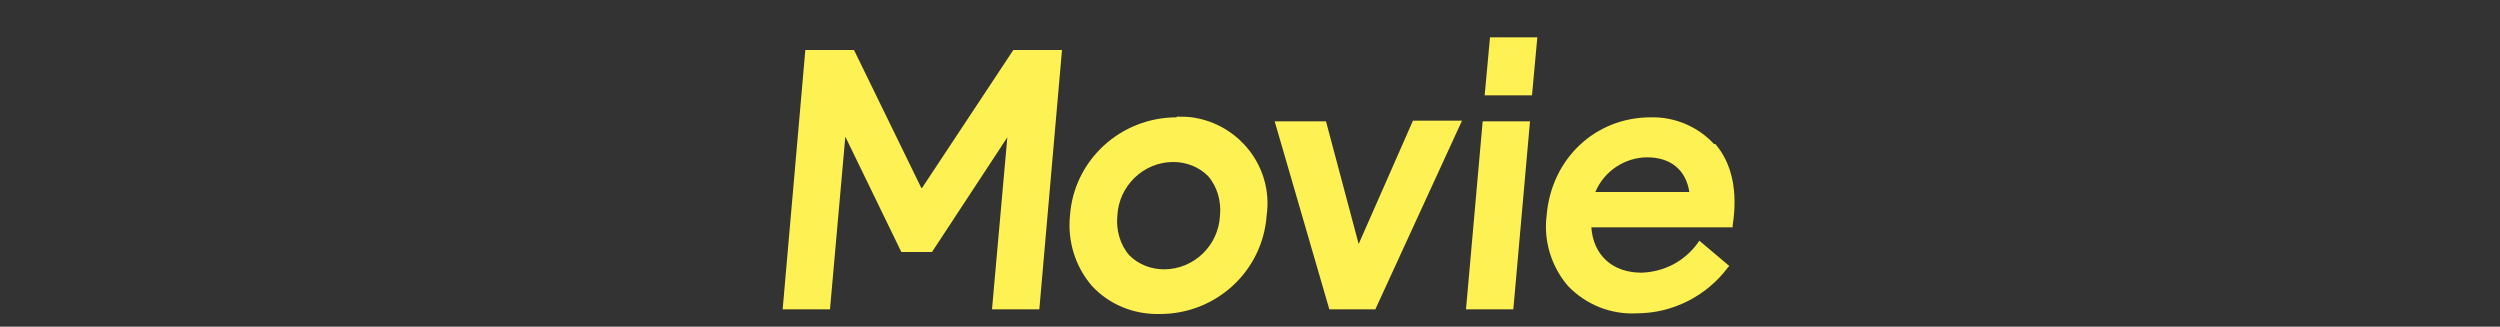<svg xmlns="http://www.w3.org/2000/svg" viewBox="0 0 375 49"><rect x="0" y="0" width="375" height="49" fill="#333333" stroke="none"/><defs><clipPath id="clippath"><path d="M0 0h375v49H0z" style="fill:none"/></clipPath><style>.cls-3{fill:#fef153}</style></defs><g id="movi_h_heading" style="clip-path:url(#clippath)"><g id="_マスクグループ_49" data-name="マスクグループ_49"><g id="ttl"><g id="Movie"><g id="_塗り" data-name="塗り" style="isolation:isolate"><path id="_パス_38302" d="M138.2 28.2 128.1 7.5h-7.3l-3.4 38.9h7.1l2.3-25.9 8.4 17.3h4.6l11.3-17.2-2.3 25.8h7.1l3.4-38.9H152l-13.7 20.7Z" class="cls-3" data-name="パス_38302"/><path id="_パス_38303" d="M176.5 17.6c-8.4 0-15.4 6.4-16 14.7-.4 3.9.8 7.7 3.3 10.6 2.6 2.8 6.3 4.3 10.2 4.2 8.4 0 15.4-6.4 16-14.8 1-7.2-4.1-13.7-11.2-14.7-.8-.1-1.5-.1-2.3-.1m-8.9 14.9c.2-4.5 3.9-8.1 8.4-8.1 1.9 0 3.8.7 5.2 2.1 1.4 1.6 2 3.8 1.8 5.9-.2 4.5-3.9 8.1-8.4 8.1-1.9 0-3.8-.7-5.2-2.1-1.4-1.6-2-3.8-1.8-5.9" class="cls-3" data-name="パス_38303"/><path id="_パス_38304" d="m211.9 18.2-8.1 18.4-4.9-18.4h-7.7l8.2 28.2h6.9l13-28.3h-7.4Z" class="cls-3" data-name="パス_38304"/><path id="_パス_38305" d="M222.7 14.3h7.1l.8-8.7h-7.1z" class="cls-3" data-name="パス_38305"/><path id="_パス_38306" d="M219.9 46.4h7.1l2.5-28.2h-7.1z" class="cls-3" data-name="パス_38306"/><path id="_パス_38307" d="M257.1 21.6c-2.4-2.6-5.9-4.1-9.5-4-8.3 0-14.9 6.2-15.6 14.7-.5 3.8.7 7.7 3.2 10.6 2.7 2.8 6.4 4.3 10.3 4.1 5.4 0 10.5-2.6 13.7-6.9l.2-.2-4.5-3.8-.2.3c-2 2.8-5.1 4.4-8.5 4.5-4.3 0-7.2-2.6-7.5-6.8h21.2v-.3c.8-5.1-.1-9.3-2.6-12.2m-10.2 2c3.5 0 5.8 1.9 6.3 5.2h-14.1c1.3-3.1 4.4-5.2 7.8-5.2" class="cls-3" data-name="パス_38307"/></g></g></g></g></g></svg>